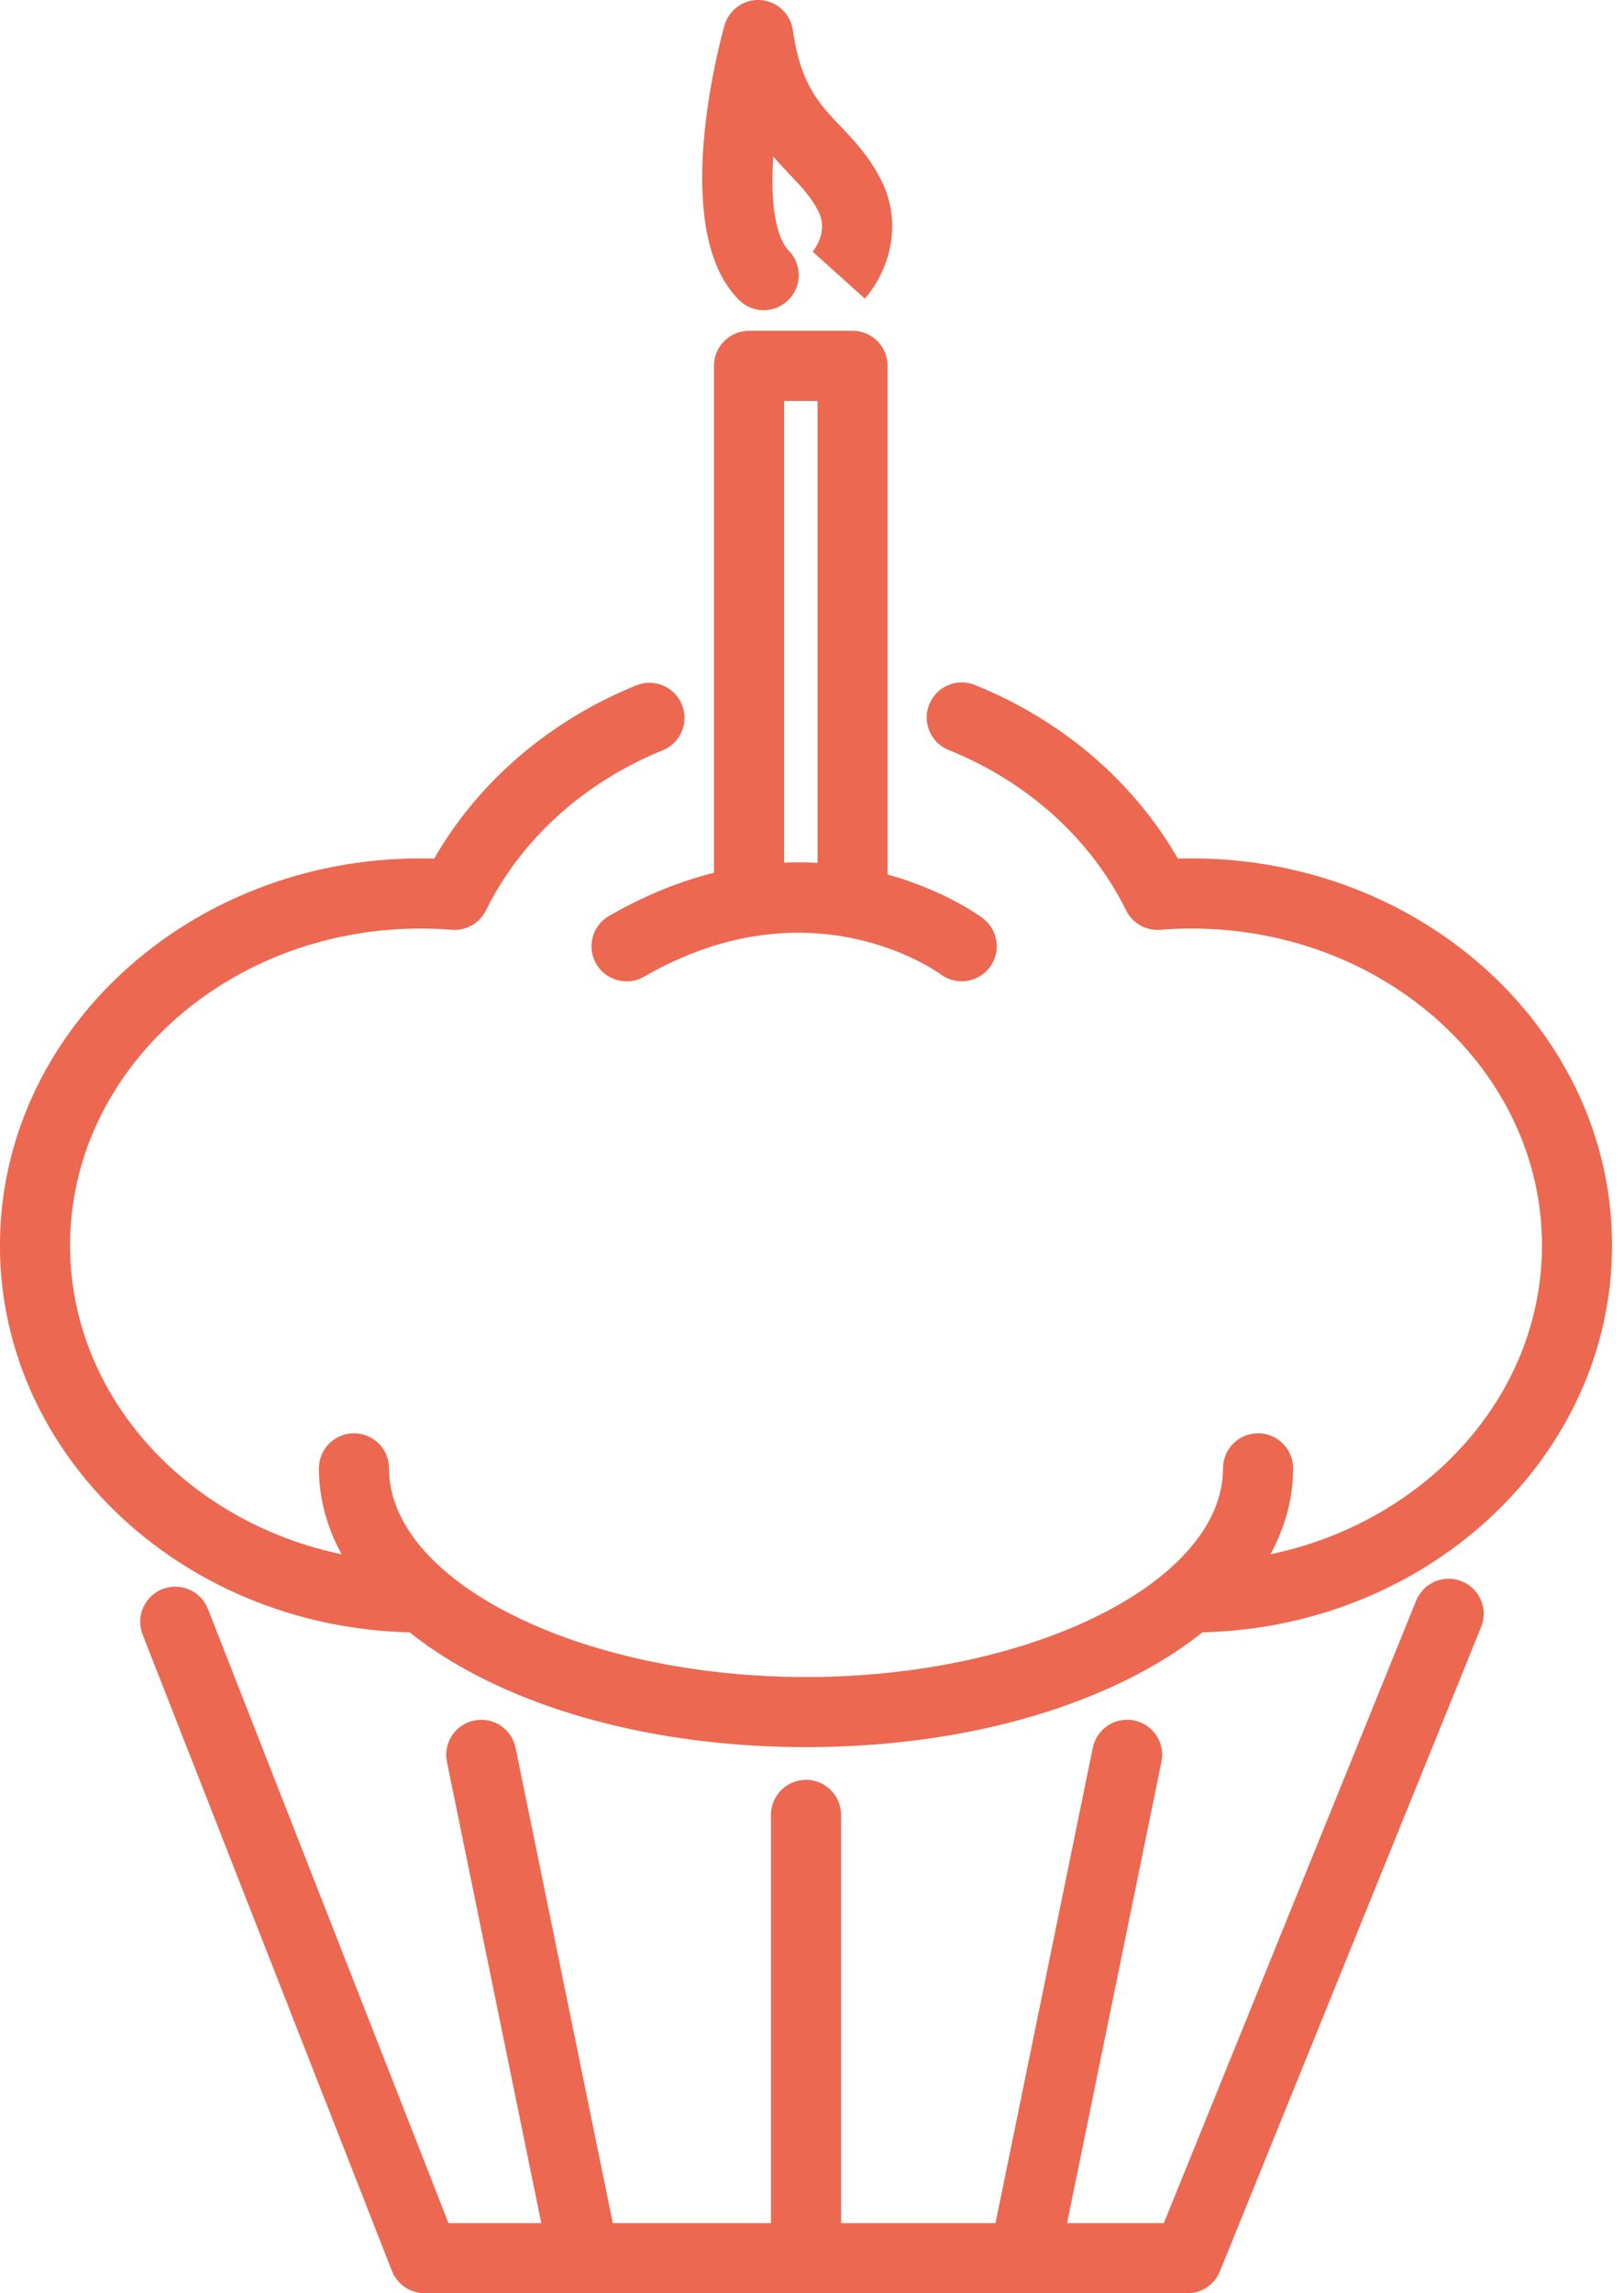 <svg width="34" height="48" viewBox="0 0 34 48" fill="none" xmlns="http://www.w3.org/2000/svg">
<g clipPath="url(#clip0_4_437)">
<path d="M24.945 34.169C29.8 34.169 33.75 30.535 33.75 26.068C33.75 21.601 29.8 17.967 24.945 17.967C24.851 17.967 24.755 17.968 24.659 17.971C23.731 16.356 22.239 15.076 20.41 14.337C20.034 14.185 19.607 14.367 19.455 14.743C19.303 15.119 19.485 15.546 19.861 15.698C21.517 16.366 22.836 17.558 23.576 19.055C23.709 19.324 23.993 19.485 24.293 19.461C24.513 19.443 24.733 19.435 24.946 19.435C28.992 19.435 32.283 22.41 32.283 26.068C32.283 29.726 28.992 32.702 24.946 32.702C24.541 32.702 24.212 33.03 24.212 33.435C24.212 33.84 24.541 34.169 24.946 34.169H24.945Z" fill="#EC6851"/>
<path d="M8.804 34.169C9.209 34.169 9.538 33.841 9.538 33.436C9.538 33.031 9.209 32.702 8.804 32.702C4.758 32.702 1.467 29.727 1.467 26.068C1.467 22.41 4.758 19.435 8.804 19.435C9.017 19.435 9.236 19.444 9.458 19.461C9.757 19.485 10.041 19.324 10.174 19.055C10.912 17.564 12.226 16.374 13.873 15.705C14.249 15.553 14.43 15.125 14.277 14.749C14.125 14.374 13.697 14.193 13.321 14.345C11.501 15.085 10.015 16.362 9.09 17.971C8.994 17.968 8.899 17.967 8.804 17.967C3.949 17.967 -0.001 21.601 -0.001 26.068C-0.001 30.536 3.949 34.169 8.804 34.169Z" fill="#EC6851"/>
<path d="M16.875 36.569C22.594 36.569 27.073 34.006 27.073 30.733C27.073 30.328 26.744 30 26.339 30C25.934 30 25.605 30.328 25.605 30.733C25.605 33.101 21.608 35.102 16.875 35.102C12.142 35.102 8.144 33.101 8.144 30.733C8.144 30.328 7.816 30 7.411 30C7.006 30 6.677 30.328 6.677 30.733C6.677 34.006 11.156 36.569 16.875 36.569Z" fill="#EC6851"/>
<path d="M8.89 48H24.86C25.158 48 25.427 47.819 25.54 47.542L31.009 34.054C31.162 33.678 30.981 33.251 30.605 33.098C30.23 32.946 29.802 33.127 29.649 33.502L24.366 46.532H9.39L4.353 33.676C4.205 33.299 3.78 33.113 3.402 33.261C3.024 33.408 2.838 33.834 2.986 34.212L8.206 47.533C8.317 47.814 8.588 47.999 8.889 47.999L8.89 48Z" fill="#EC6851"/>
<path d="M21.441 48C21.783 48 22.088 47.76 22.16 47.413L24.316 36.877C24.397 36.479 24.141 36.092 23.745 36.011C23.347 35.929 22.96 36.186 22.879 36.582L20.722 47.118C20.641 47.516 20.897 47.903 21.294 47.984C21.343 47.994 21.392 47.999 21.441 47.999V48Z" fill="#EC6851"/>
<path d="M12.231 48C12.28 48 12.329 47.995 12.379 47.985C12.776 47.904 13.032 47.517 12.95 47.119L10.794 36.583C10.713 36.186 10.325 35.93 9.928 36.012C9.531 36.093 9.276 36.48 9.357 36.877L11.513 47.414C11.585 47.761 11.89 48.001 12.231 48.001V48Z" fill="#EC6851"/>
<path d="M16.875 48C17.28 48 17.609 47.671 17.609 47.266V37.987C17.609 37.582 17.28 37.253 16.875 37.253C16.47 37.253 16.141 37.582 16.141 37.987V47.266C16.141 47.671 16.47 48 16.875 48Z" fill="#EC6851"/>
<path d="M15.682 19.478C16.087 19.478 16.416 19.149 16.416 18.744V8.392H17.116V18.745C17.116 19.15 17.444 19.479 17.849 19.479C18.255 19.479 18.583 19.15 18.583 18.745V7.658C18.583 7.253 18.255 6.924 17.849 6.924H15.682C15.277 6.924 14.948 7.253 14.948 7.658V18.745C14.948 19.15 15.277 19.479 15.682 19.479V19.478Z" fill="#EC6851"/>
<path d="M15.989 6.493C16.177 6.493 16.366 6.42 16.509 6.276C16.795 5.989 16.794 5.525 16.507 5.238C16.403 5.135 16.094 4.701 16.189 3.277C16.306 3.412 16.422 3.534 16.532 3.65C16.772 3.903 16.98 4.121 17.131 4.417C17.352 4.849 17.044 5.233 17.008 5.276L17.015 5.269L18.106 6.25C18.486 5.826 18.985 4.823 18.438 3.75C18.189 3.265 17.873 2.932 17.594 2.64C17.145 2.168 16.758 1.76 16.599 0.632C16.551 0.287 16.266 0.023 15.919 0.001C15.574 -0.021 15.257 0.204 15.165 0.54C14.97 1.253 14.071 4.884 15.471 6.278C15.614 6.421 15.802 6.493 15.989 6.493H15.989Z" fill="#EC6851"/>
<path d="M13.118 20.541C13.242 20.541 13.368 20.51 13.484 20.443C16.955 18.441 19.588 20.317 19.699 20.397C20.025 20.636 20.483 20.568 20.724 20.243C20.965 19.918 20.899 19.462 20.575 19.219C20.434 19.114 17.083 16.672 12.751 19.171C12.4 19.374 12.279 19.823 12.482 20.173C12.618 20.409 12.864 20.54 13.118 20.54V20.541Z" fill="#EC6851"/>
</g>
<defs>
<clipPath id="clip0_4_437">
<rect width="33.75" height="48" fill="white" transform="matrix(-1 0 0 1 33.75 0)"/>
</clipPath>
</defs>
</svg>
